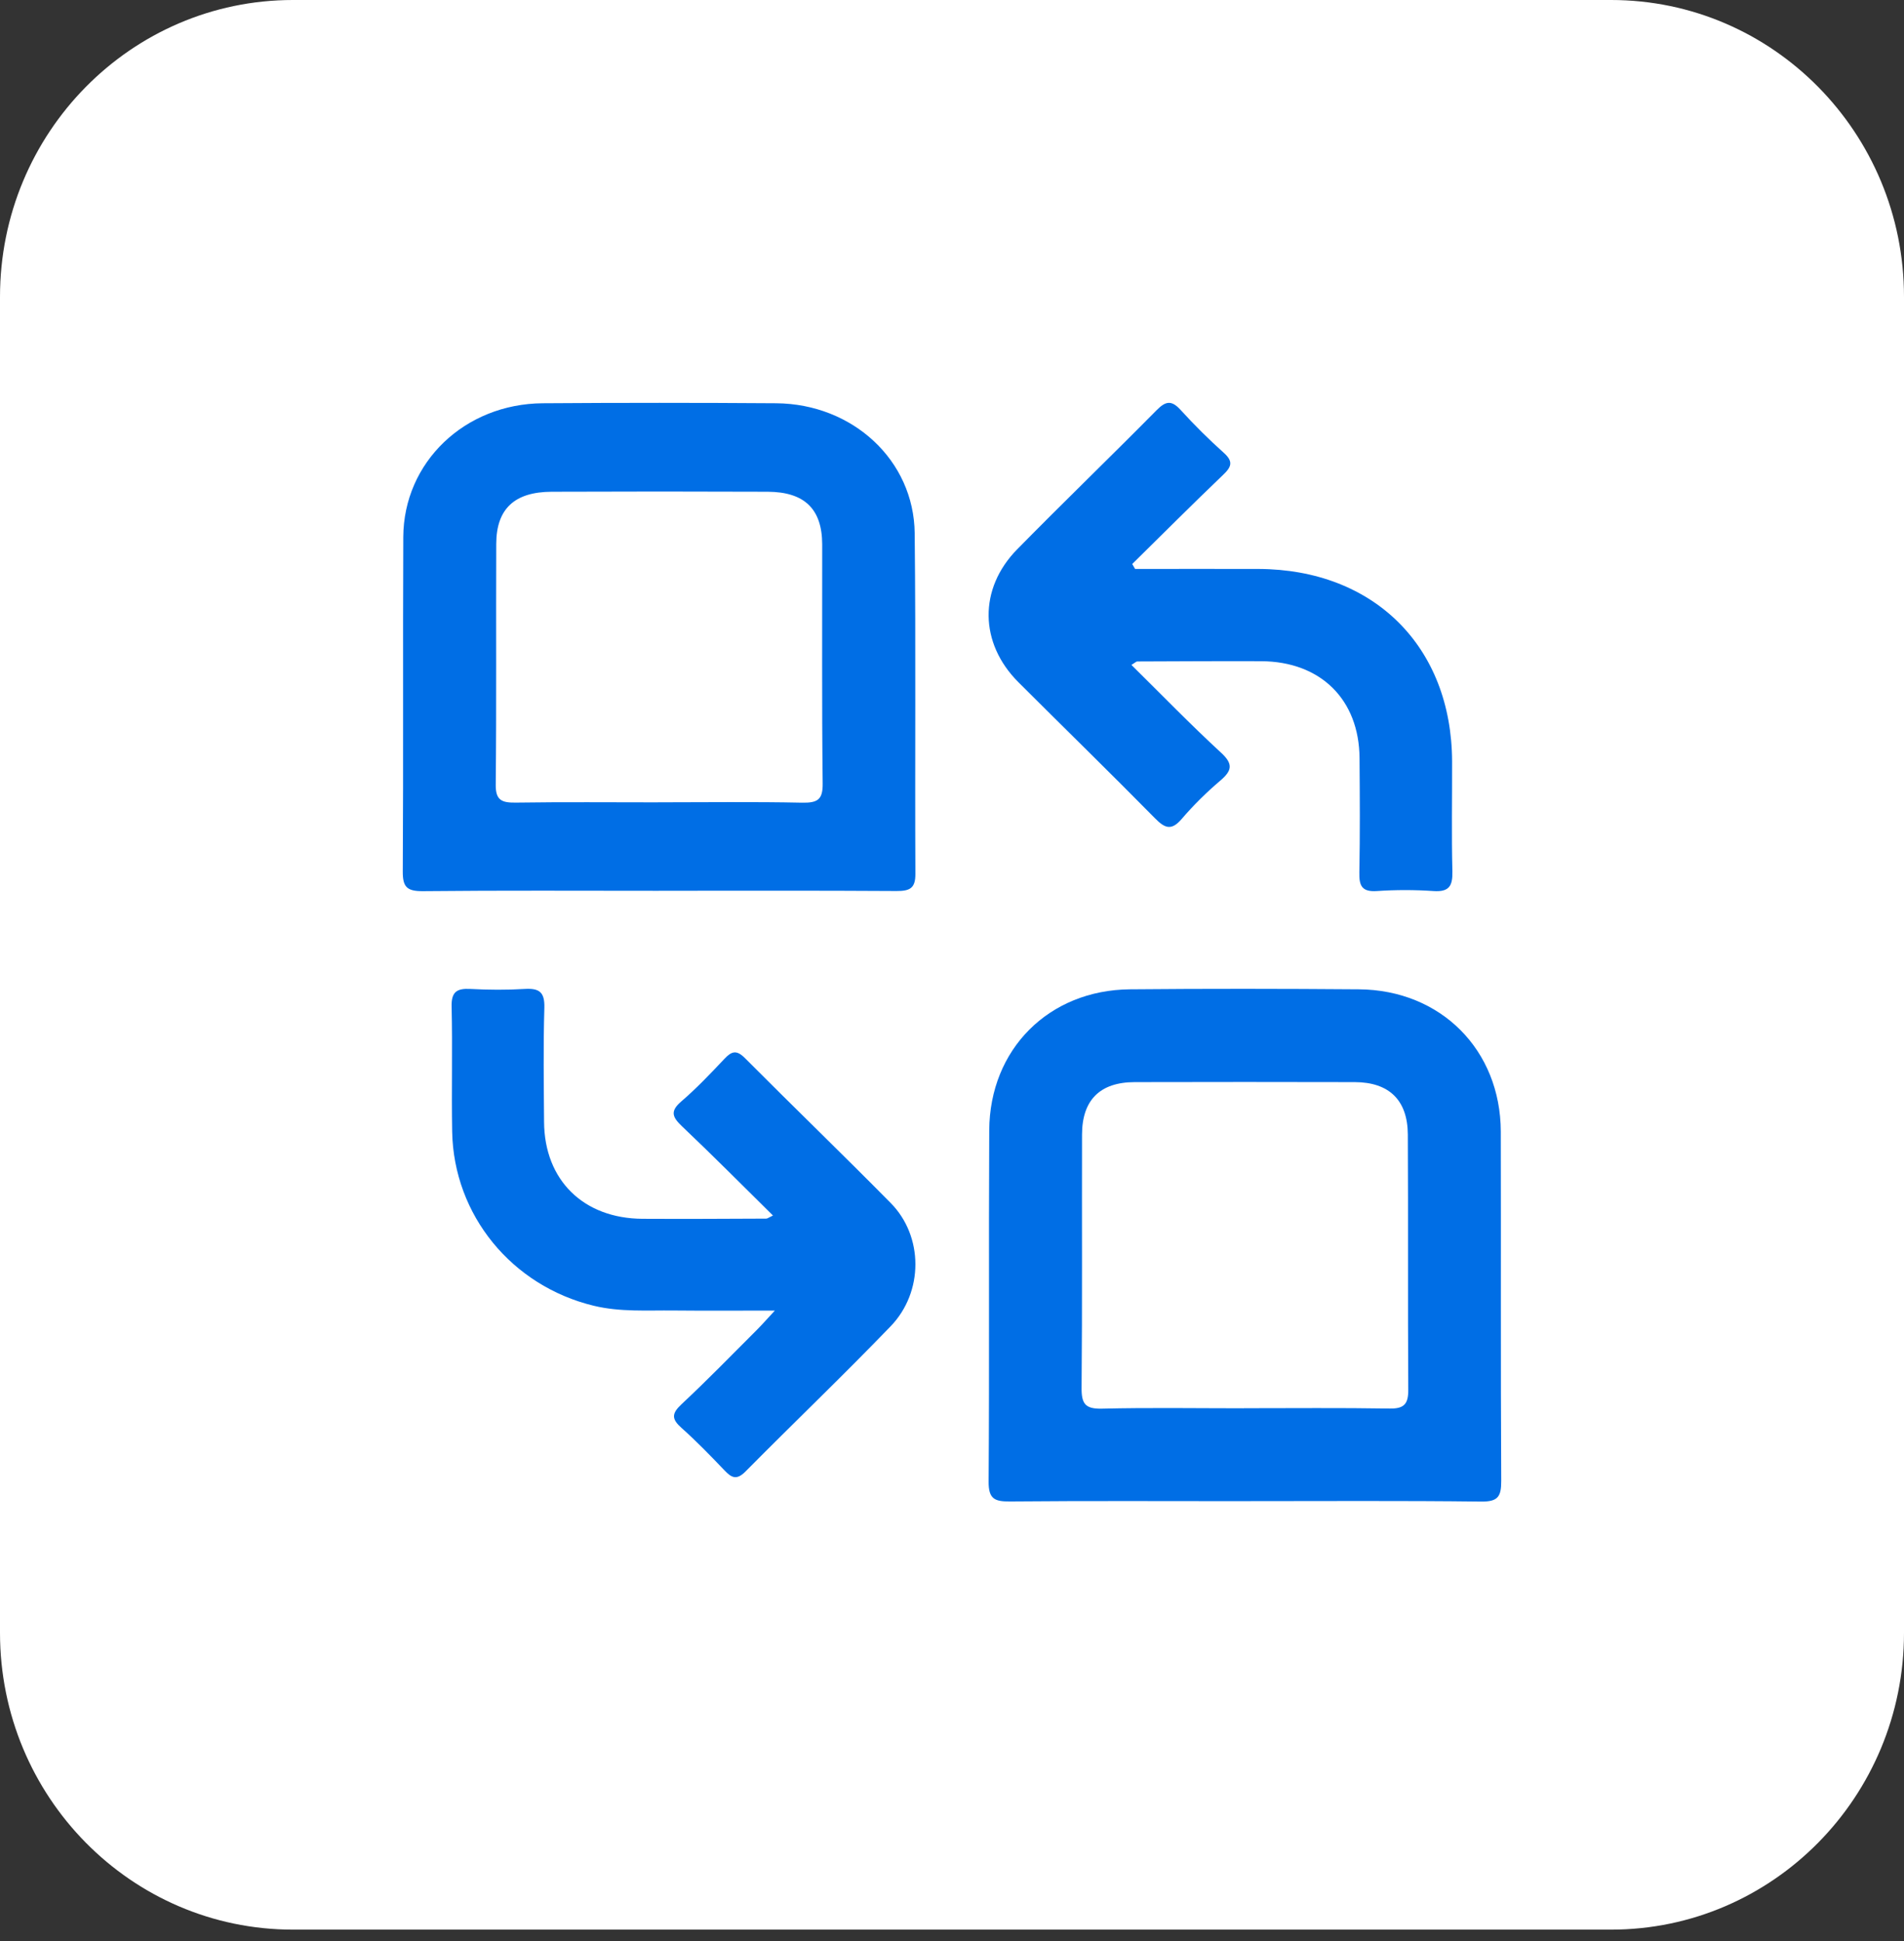 <svg xmlns="http://www.w3.org/2000/svg" fill="none" viewBox="0 0 52 53" height="53" width="52">
<rect x="0" y="0" width="52" height="53" fill="#333333" stroke="none"/>
<path fill="white" d="M44 0H8C3.582 0 0 3.629 0 8.106V44.582C0 49.059 3.582 52.688 8 52.688H44C48.418 52.688 52 49.059 52 44.582V8.106C52 3.629 48.418 0 44 0Z"></path>
<path fill="#006EE5" d="M33.957 40.989C31.832 40.989 29.707 40.978 27.582 40.997C27.165 41.001 26.997 40.929 27 40.455C27.023 37.257 27 34.059 27.017 30.862C27.029 28.648 28.644 27.034 30.858 27.013C32.943 26.994 35.029 26.997 37.114 27.013C39.352 27.031 40.982 28.67 40.988 30.899C40.996 34.077 40.982 37.255 41 40.432C41.002 40.864 40.912 41.006 40.45 41C38.286 40.974 36.122 40.988 33.956 40.988L33.957 40.989ZM33.965 38.451C35.296 38.451 36.626 38.438 37.956 38.46C38.35 38.466 38.464 38.332 38.461 37.946C38.447 35.623 38.461 33.3 38.449 30.977C38.444 30.039 37.937 29.55 37.002 29.547C34.998 29.542 32.992 29.542 30.987 29.547C30.041 29.55 29.553 30.036 29.551 30.98C29.545 33.283 29.56 35.587 29.539 37.89C29.535 38.326 29.635 38.474 30.094 38.463C31.384 38.432 32.675 38.453 33.965 38.453V38.451Z"></path>
<path fill="#006EE5" d="M17.991 24.323C15.846 24.323 13.703 24.311 11.558 24.333C11.108 24.338 10.998 24.216 11 23.795C11.019 20.751 11 17.707 11.014 14.664C11.023 12.622 12.691 11.025 14.825 11.011C16.949 10.996 19.074 10.996 21.198 11.011C23.289 11.027 24.961 12.57 24.981 14.561C25.014 17.662 24.985 20.763 25 23.863C25.002 24.252 24.852 24.331 24.483 24.329C22.319 24.315 20.155 24.322 17.99 24.322L17.991 24.323ZM17.968 21.907C19.28 21.907 20.591 21.889 21.901 21.917C22.338 21.926 22.473 21.828 22.468 21.392C22.443 19.216 22.458 17.041 22.455 14.866C22.453 13.9 21.974 13.432 20.967 13.427C19.001 13.419 17.034 13.419 15.068 13.427C14.052 13.431 13.556 13.893 13.553 14.848C13.544 17.043 13.561 19.238 13.539 21.431C13.535 21.858 13.711 21.921 14.097 21.915C15.389 21.896 16.68 21.908 17.971 21.908L17.968 21.907Z"></path>
<path fill="#006EE5" d="M21.11 33.189C20.257 32.347 19.453 31.537 18.625 30.752C18.363 30.503 18.294 30.342 18.607 30.074C19.024 29.716 19.405 29.314 19.783 28.913C19.985 28.698 20.119 28.663 20.349 28.895C21.668 30.221 23.015 31.519 24.328 32.85C25.219 33.753 25.231 35.273 24.324 36.214C23.026 37.56 21.673 38.853 20.358 40.181C20.119 40.421 19.981 40.353 19.787 40.149C19.407 39.75 19.022 39.353 18.611 38.987C18.341 38.747 18.339 38.598 18.61 38.345C19.315 37.687 19.987 36.995 20.67 36.313C20.805 36.178 20.931 36.034 21.162 35.785C20.156 35.785 19.278 35.792 18.401 35.783C17.672 35.775 16.941 35.828 16.218 35.654C13.979 35.113 12.39 33.18 12.349 30.897C12.329 29.761 12.361 28.622 12.334 27.486C12.324 27.084 12.474 26.983 12.847 27.003C13.339 27.029 13.837 27.033 14.328 27.003C14.731 26.979 14.879 27.09 14.867 27.517C14.836 28.555 14.852 29.595 14.859 30.633C14.869 32.224 15.933 33.27 17.548 33.279C18.674 33.285 19.801 33.279 20.927 33.274C20.959 33.274 20.993 33.245 21.11 33.189Z"></path>
<path fill="#006EE5" d="M31 15.535C32.124 15.535 33.247 15.532 34.371 15.535C37.523 15.547 39.646 17.656 39.658 20.788C39.661 21.79 39.641 22.791 39.666 23.792C39.675 24.188 39.581 24.36 39.147 24.33C38.636 24.295 38.118 24.295 37.605 24.33C37.192 24.358 37.117 24.185 37.125 23.822C37.145 22.782 37.138 21.741 37.13 20.701C37.12 19.098 36.066 18.061 34.443 18.054C33.315 18.05 32.189 18.057 31.061 18.061C31.03 18.061 31 18.096 30.9 18.155C31.721 18.965 32.511 19.781 33.344 20.548C33.686 20.862 33.649 21.04 33.326 21.316C32.952 21.634 32.597 21.983 32.278 22.356C31.993 22.69 31.816 22.62 31.54 22.339C30.31 21.09 29.053 19.866 27.812 18.626C26.746 17.561 26.723 16.073 27.782 14.997C29.039 13.718 30.33 12.473 31.59 11.198C31.846 10.939 32.004 10.929 32.249 11.199C32.62 11.607 33.013 11.997 33.423 12.364C33.687 12.601 33.636 12.746 33.404 12.966C32.566 13.767 31.748 14.587 30.922 15.4C30.948 15.446 30.975 15.49 31.001 15.536L31 15.535Z"></path>
</svg>
